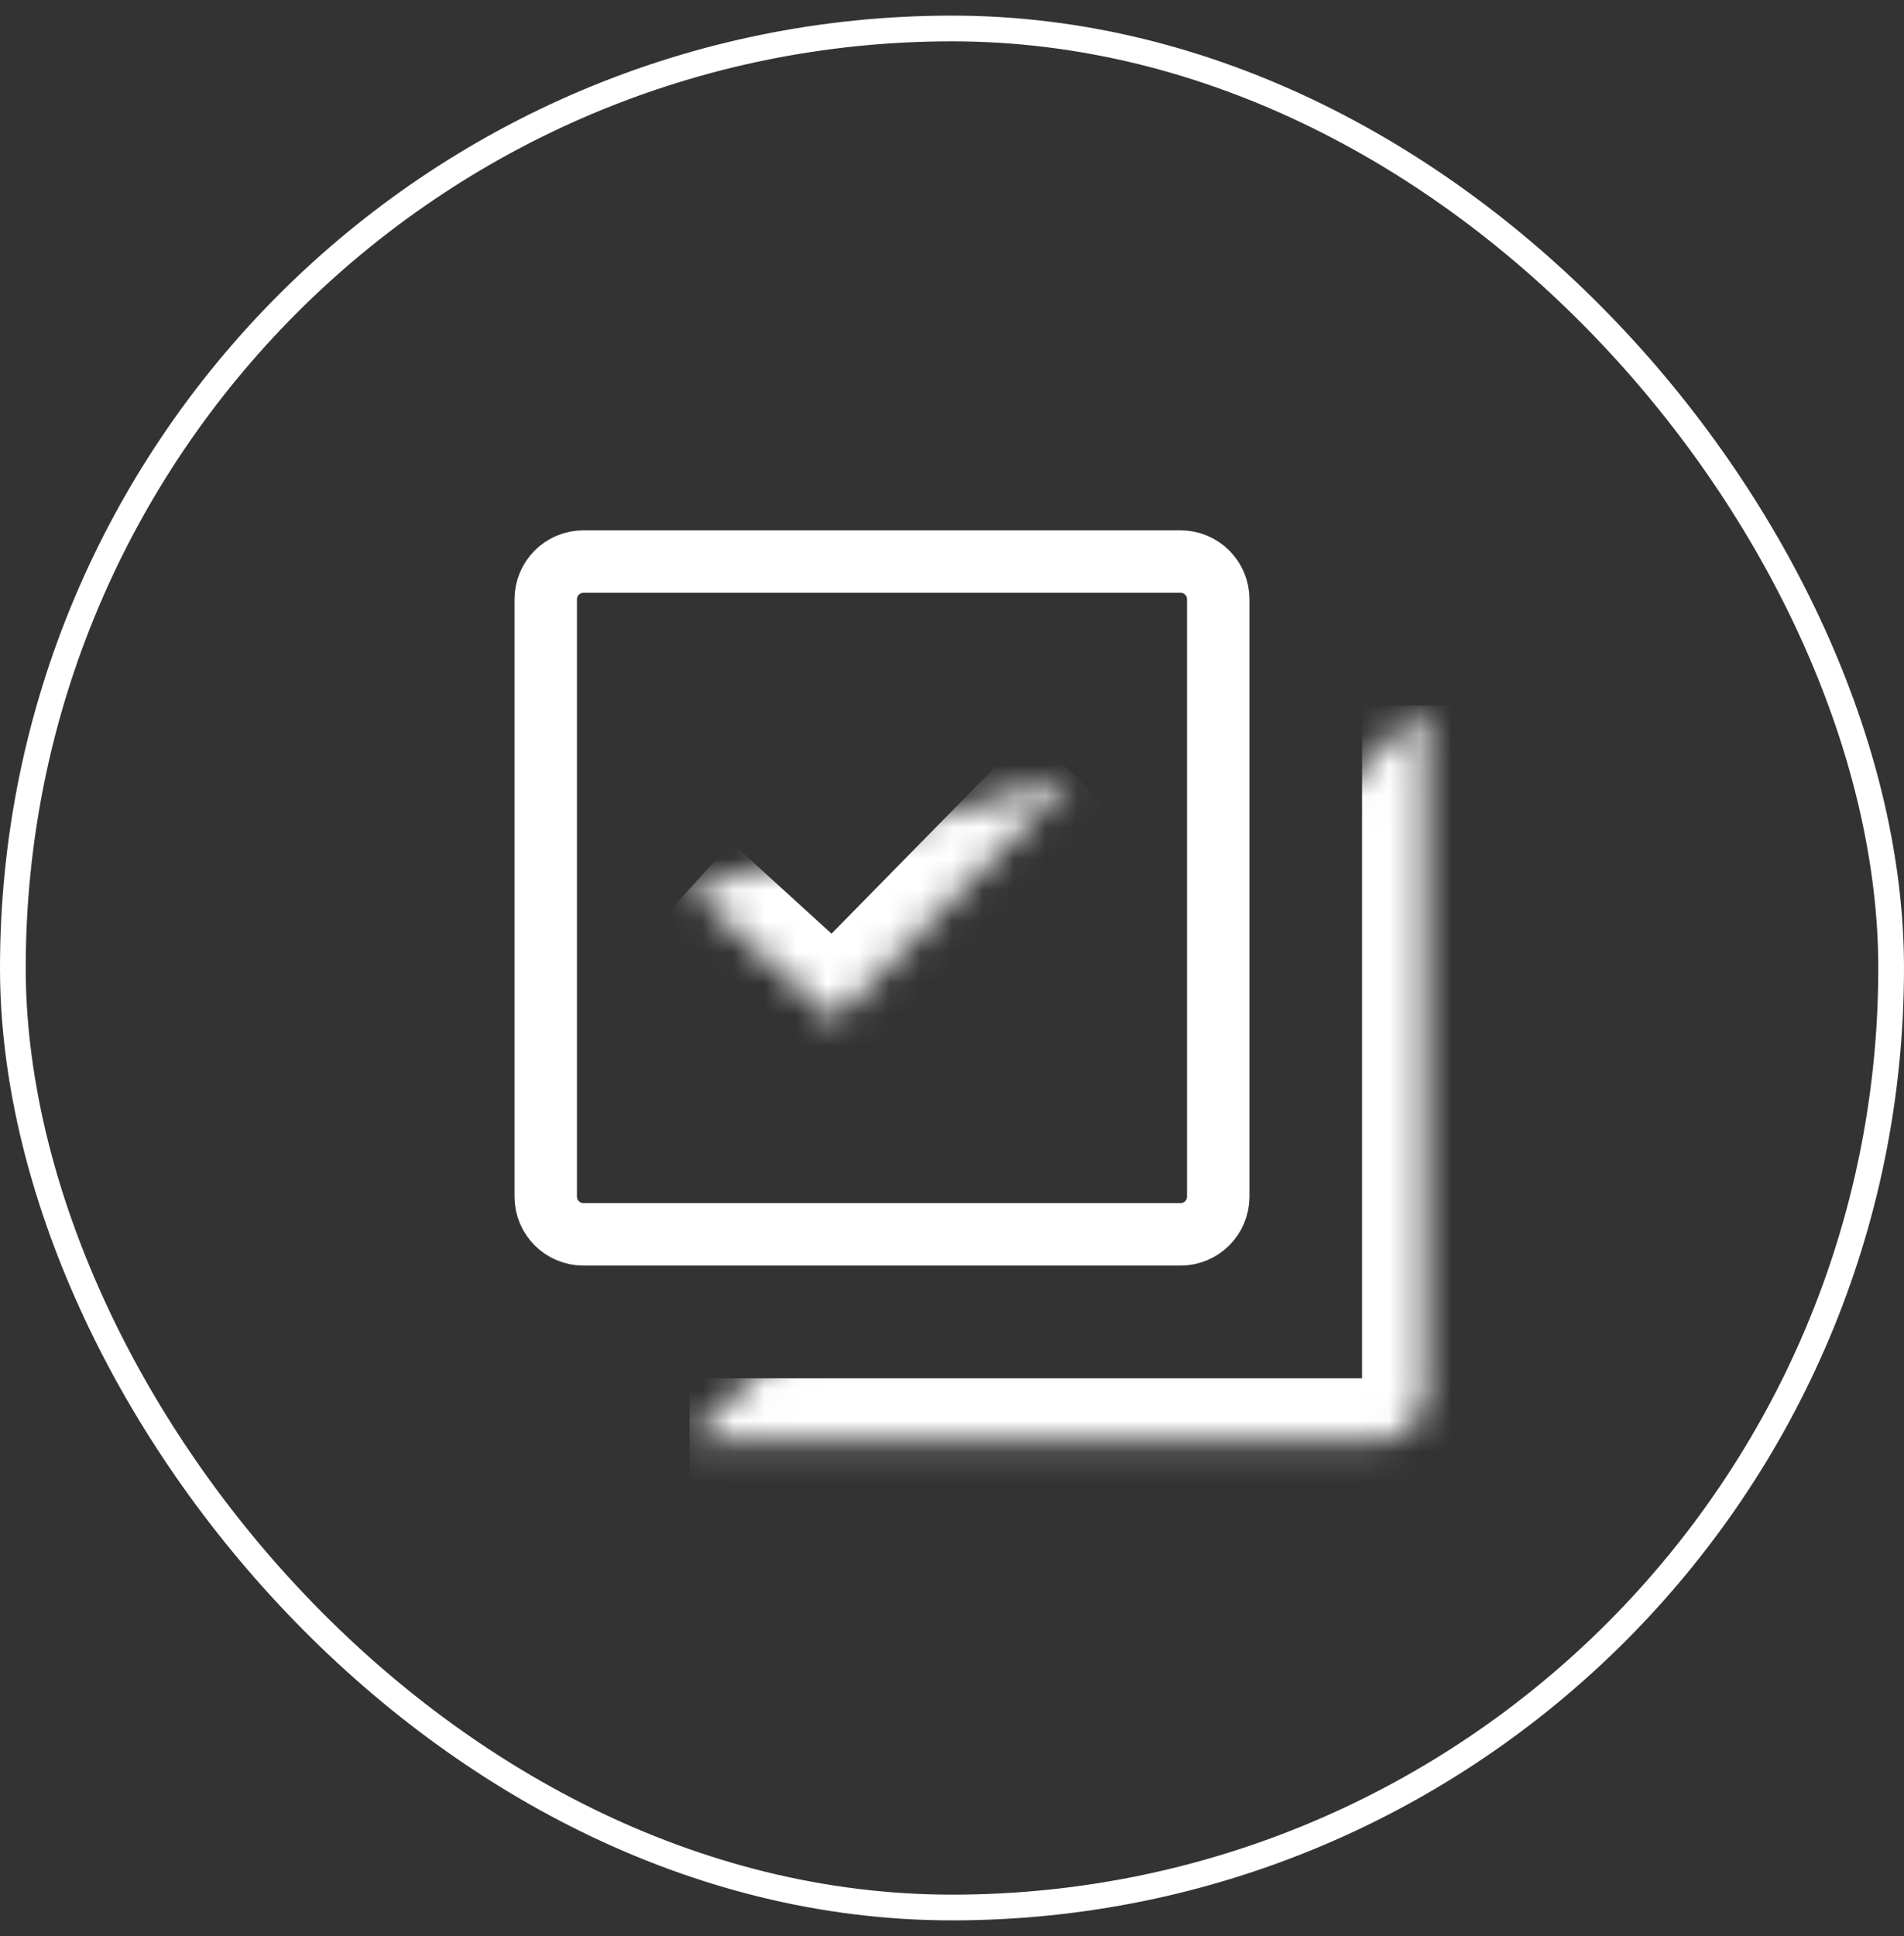 <svg width="61" height="62" viewBox="0 0 61 62" fill="none" xmlns="http://www.w3.org/2000/svg">
<rect x="0" y="0" width="61" height="62" fill="#333333" stroke="none"/>
<path d="M18.692 17.984H37.822C38.489 17.984 39.03 18.525 39.03 19.192V38.322C39.03 38.989 38.489 39.53 37.822 39.53H18.692C18.025 39.53 17.484 38.989 17.484 38.322V19.192C17.484 18.525 18.025 17.984 18.692 17.984Z" stroke="white" stroke-width="2"/>
<mask id="path-3-inside-1_4465_2687" fill="white">
<path d="M45.637 22.594V44.62C45.637 45.459 44.957 46.139 44.118 46.139H22.092"/>
</mask>
<path d="M43.637 22.594V44.62H47.637V22.594H43.637ZM43.637 44.62C43.637 44.354 43.853 44.139 44.118 44.139V48.139C46.062 48.139 47.637 46.564 47.637 44.62H43.637ZM44.118 44.139H22.092V48.139H44.118V44.139Z" fill="white" mask="url(#path-3-inside-1_4465_2687)"/>
<mask id="path-5-inside-2_4465_2687" fill="white">
<path fill-rule="evenodd" clip-rule="evenodd" d="M22.092 28.463L26.716 32.677L34.425 24.828"/>
</mask>
<path d="M26.716 32.677L25.37 34.155L26.794 35.452L28.143 34.078L26.716 32.677ZM20.745 29.942L25.37 34.155L28.064 31.198L23.439 26.985L20.745 29.942ZM28.143 34.078L35.852 26.23L32.998 23.427L25.29 31.275L28.143 34.078Z" fill="white" mask="url(#path-5-inside-2_4465_2687)"/>
<rect x="0.412" y="0.912" width="60.176" height="60.176" rx="30.088" stroke="white" stroke-width="0.824"/>
</svg>
